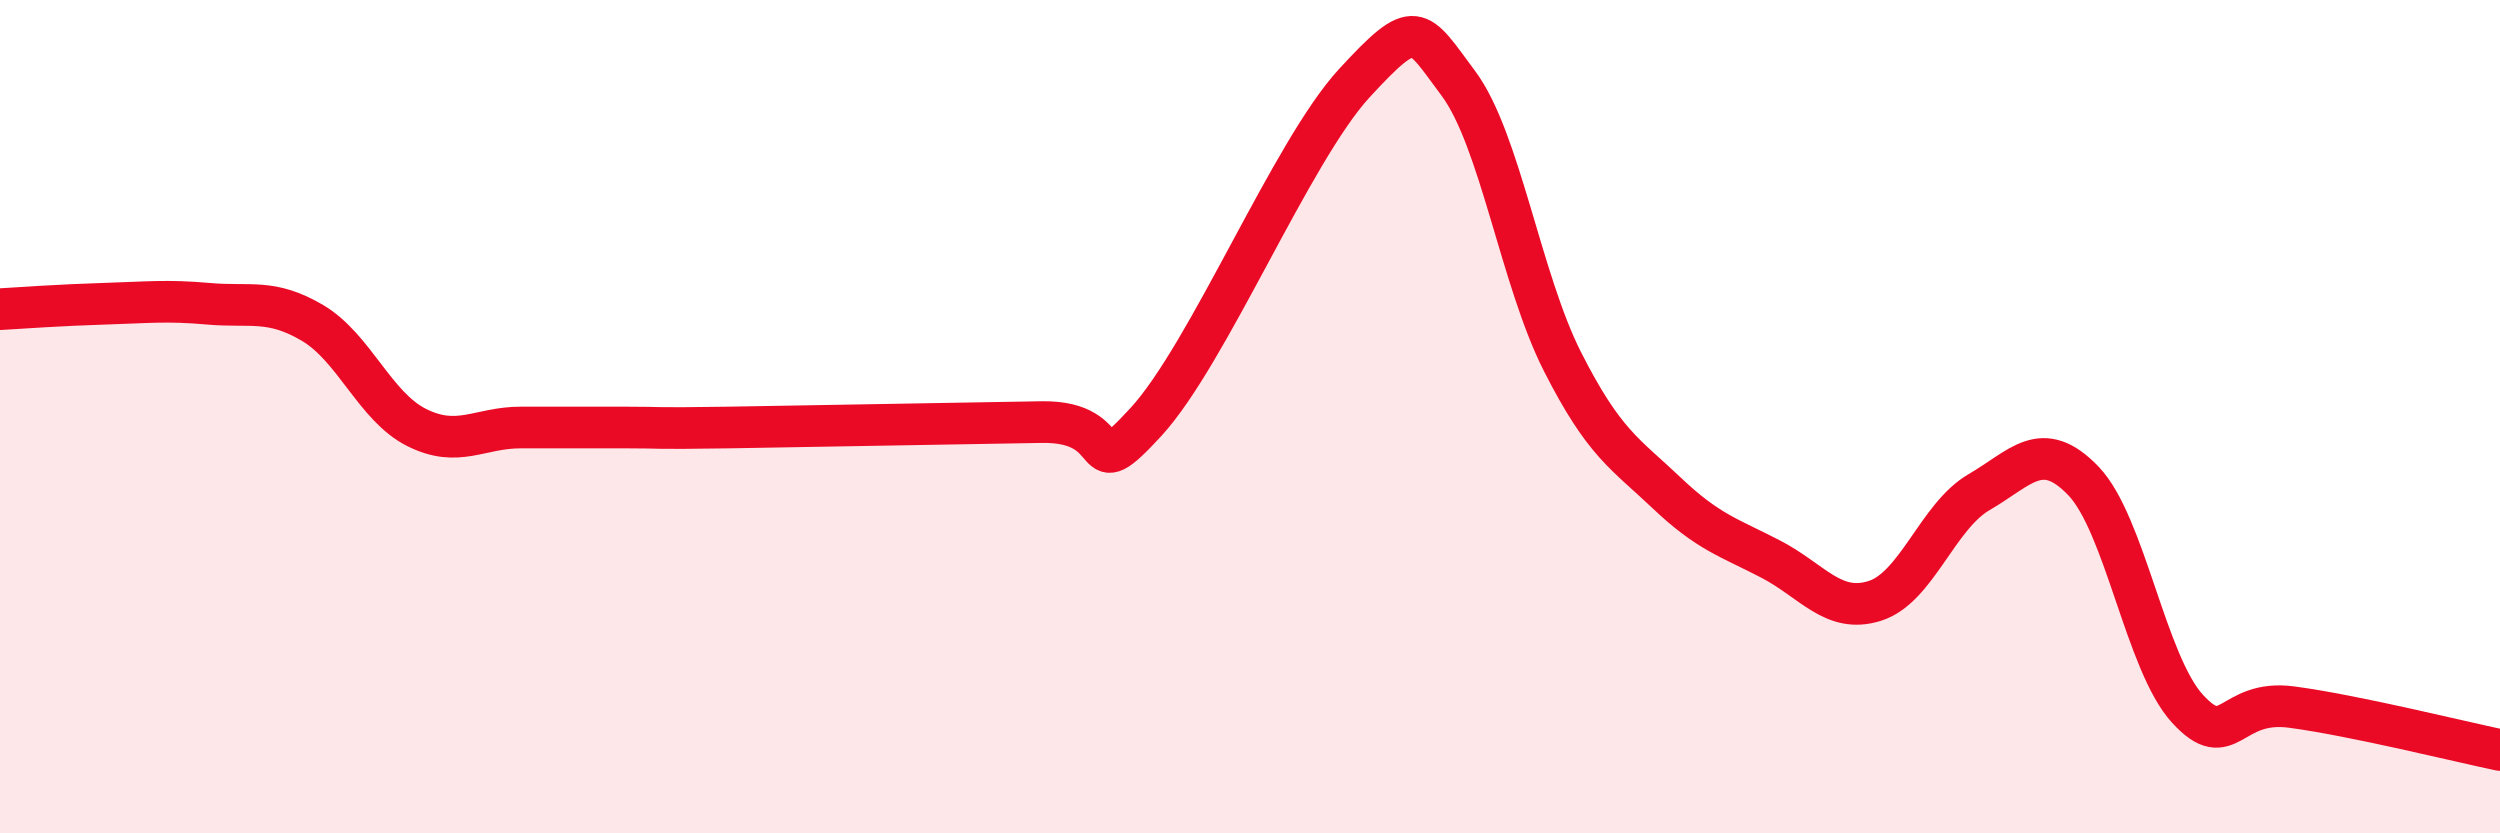 
    <svg width="60" height="20" viewBox="0 0 60 20" xmlns="http://www.w3.org/2000/svg">
      <path
        d="M 0,7.42 C 0.5,7.39 1.5,7.32 2.5,7.29 C 3.5,7.26 4,7.2 5,7.29 C 6,7.38 6.5,7.16 7.5,7.75 C 8.5,8.34 9,9.76 10,10.26 C 11,10.76 11.5,10.26 12.5,10.26 C 13.5,10.26 14,10.26 15,10.26 C 16,10.26 15.5,10.29 17.5,10.26 C 19.5,10.23 23,10.16 25,10.13 C 27,10.1 26,11.76 27.5,10.13 C 29,8.5 31,3.63 32.5,2 C 34,0.37 34,0.66 35,2 C 36,3.34 36.5,6.71 37.5,8.68 C 38.5,10.65 39,10.88 40,11.83 C 41,12.78 41.5,12.9 42.5,13.42 C 43.5,13.94 44,14.74 45,14.42 C 46,14.1 46.5,12.39 47.5,11.81 C 48.5,11.23 49,10.5 50,11.54 C 51,12.58 51.5,15.92 52.5,17.01 C 53.5,18.1 53.5,16.77 55,16.97 C 56.5,17.17 59,17.79 60,18L60 20L0 20Z"
        fill="#EB0A25"
        opacity="0.1"
        stroke-linecap="round"
        stroke-linejoin="round"
      />
      <path
        d="M 0,7.42 C 0.5,7.39 1.5,7.32 2.5,7.29 C 3.5,7.26 4,7.2 5,7.29 C 6,7.38 6.5,7.16 7.5,7.75 C 8.5,8.34 9,9.76 10,10.26 C 11,10.76 11.5,10.26 12.5,10.26 C 13.5,10.26 14,10.26 15,10.26 C 16,10.26 15.5,10.29 17.5,10.26 C 19.5,10.23 23,10.16 25,10.13 C 27,10.1 26,11.76 27.5,10.13 C 29,8.5 31,3.63 32.5,2 C 34,0.37 34,0.66 35,2 C 36,3.34 36.5,6.71 37.5,8.68 C 38.5,10.65 39,10.88 40,11.83 C 41,12.78 41.5,12.9 42.5,13.42 C 43.5,13.94 44,14.74 45,14.42 C 46,14.1 46.5,12.39 47.5,11.81 C 48.5,11.23 49,10.5 50,11.54 C 51,12.58 51.5,15.92 52.5,17.01 C 53.5,18.1 53.5,16.77 55,16.97 C 56.5,17.17 59,17.79 60,18"
        stroke="#EB0A25"
        stroke-width="1"
        fill="none"
        stroke-linecap="round"
        stroke-linejoin="round"
      />
    </svg>
  